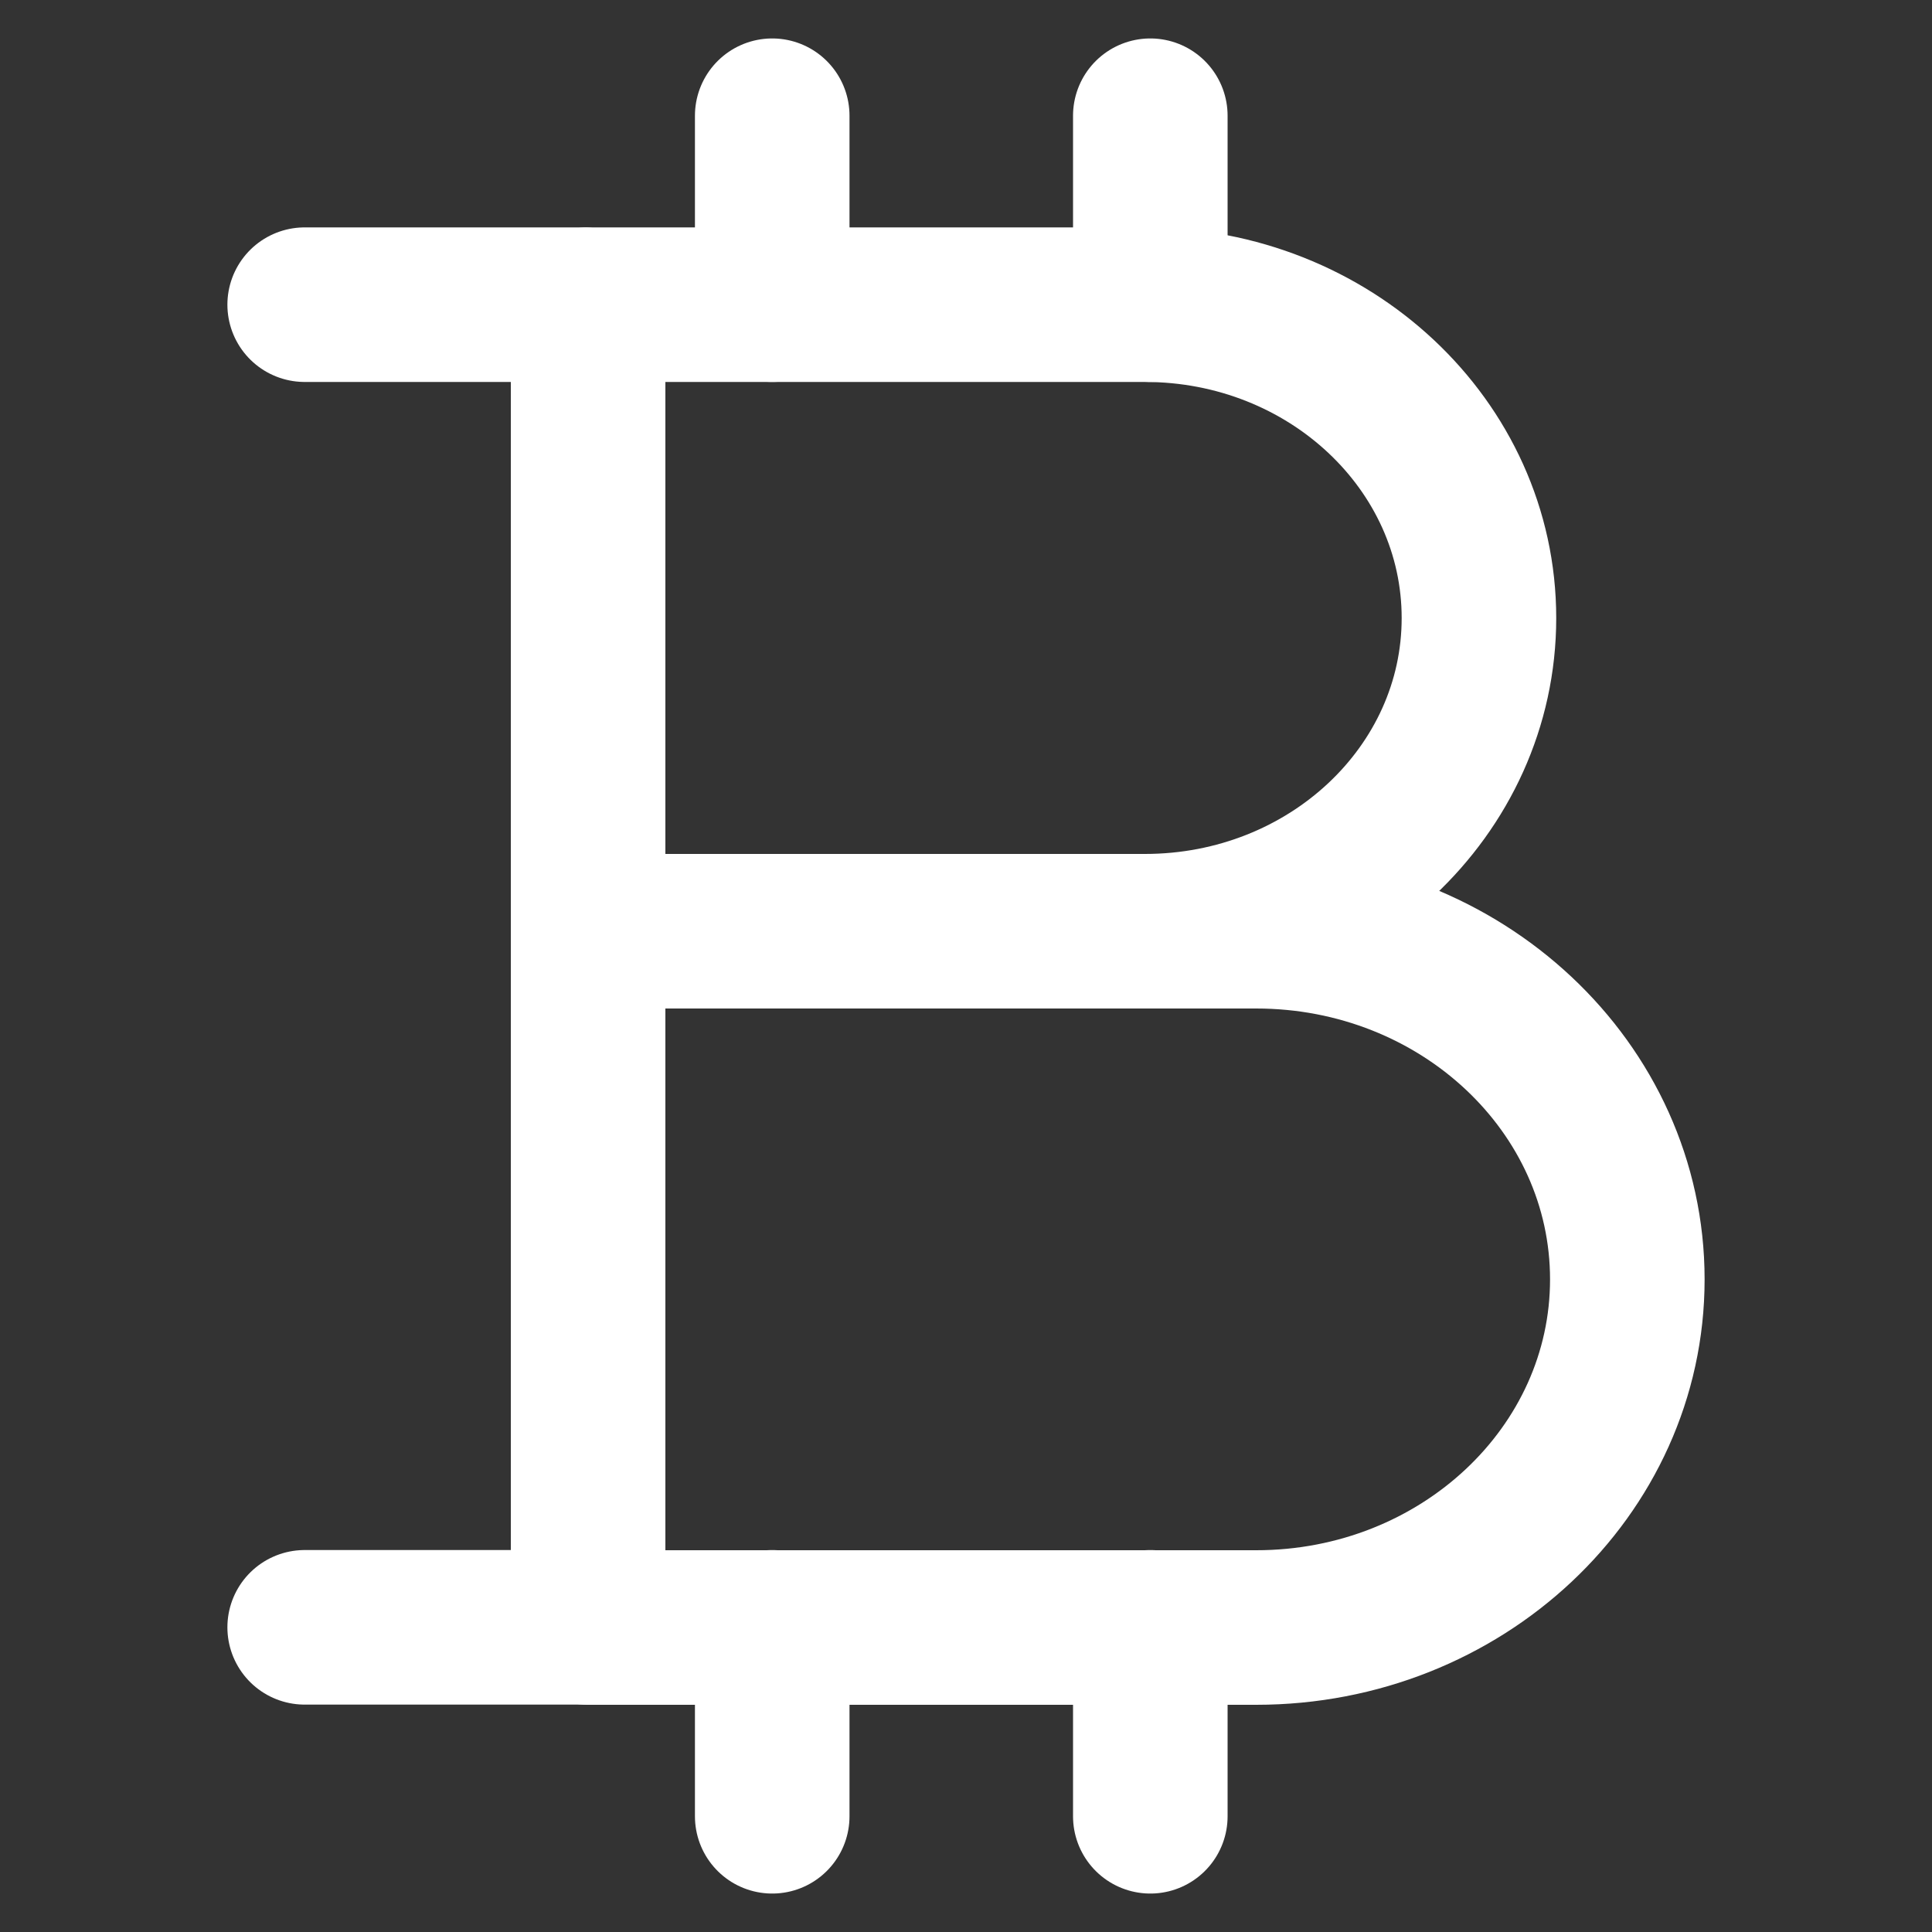 <?xml version="1.0" encoding="UTF-8"?>
<svg id="Layer_1" data-name="Layer 1" xmlns="http://www.w3.org/2000/svg" width="100" height="100" viewBox="0 0 100 100">
  <rect x="0" y="0" width="100" height="100" fill="#333333" stroke="none"/>
  <defs>
    <style>
      .cls-1 {
        fill: none;
        stroke: #fff;
        stroke-linecap: round;
        stroke-linejoin: round;
        stroke-width: 8px;
      }
    </style>
  </defs>
  <g id="Icons">
    <g id="Group">
      <g id="Shape">
        <path class="cls-1" d="m30.44,48.2h34.58c10.61,0,19.21,8.07,19.21,18.02s-8.6,18.02-19.21,18.02H30.44V15.77h28.82c9.55,0,17.29,7.26,17.29,16.22s-7.74,16.21-17.29,16.21"/>
        <line class="cls-1" x1="39.97" y1="5.99" x2="39.97" y2="15.77"/>
        <line class="cls-1" x1="59.54" y1="5.99" x2="59.54" y2="15.77"/>
        <line class="cls-1" x1="39.97" y1="84.23" x2="39.97" y2="94.01"/>
        <line class="cls-1" x1="59.54" y1="84.23" x2="59.54" y2="94.01"/>
        <line class="cls-1" x1="30.19" y1="15.77" x2="15.77" y2="15.77"/>
        <line class="cls-1" x1="30.19" y1="84.23" x2="15.77" y2="84.23"/>
      </g>
    </g>
  </g>
</svg>